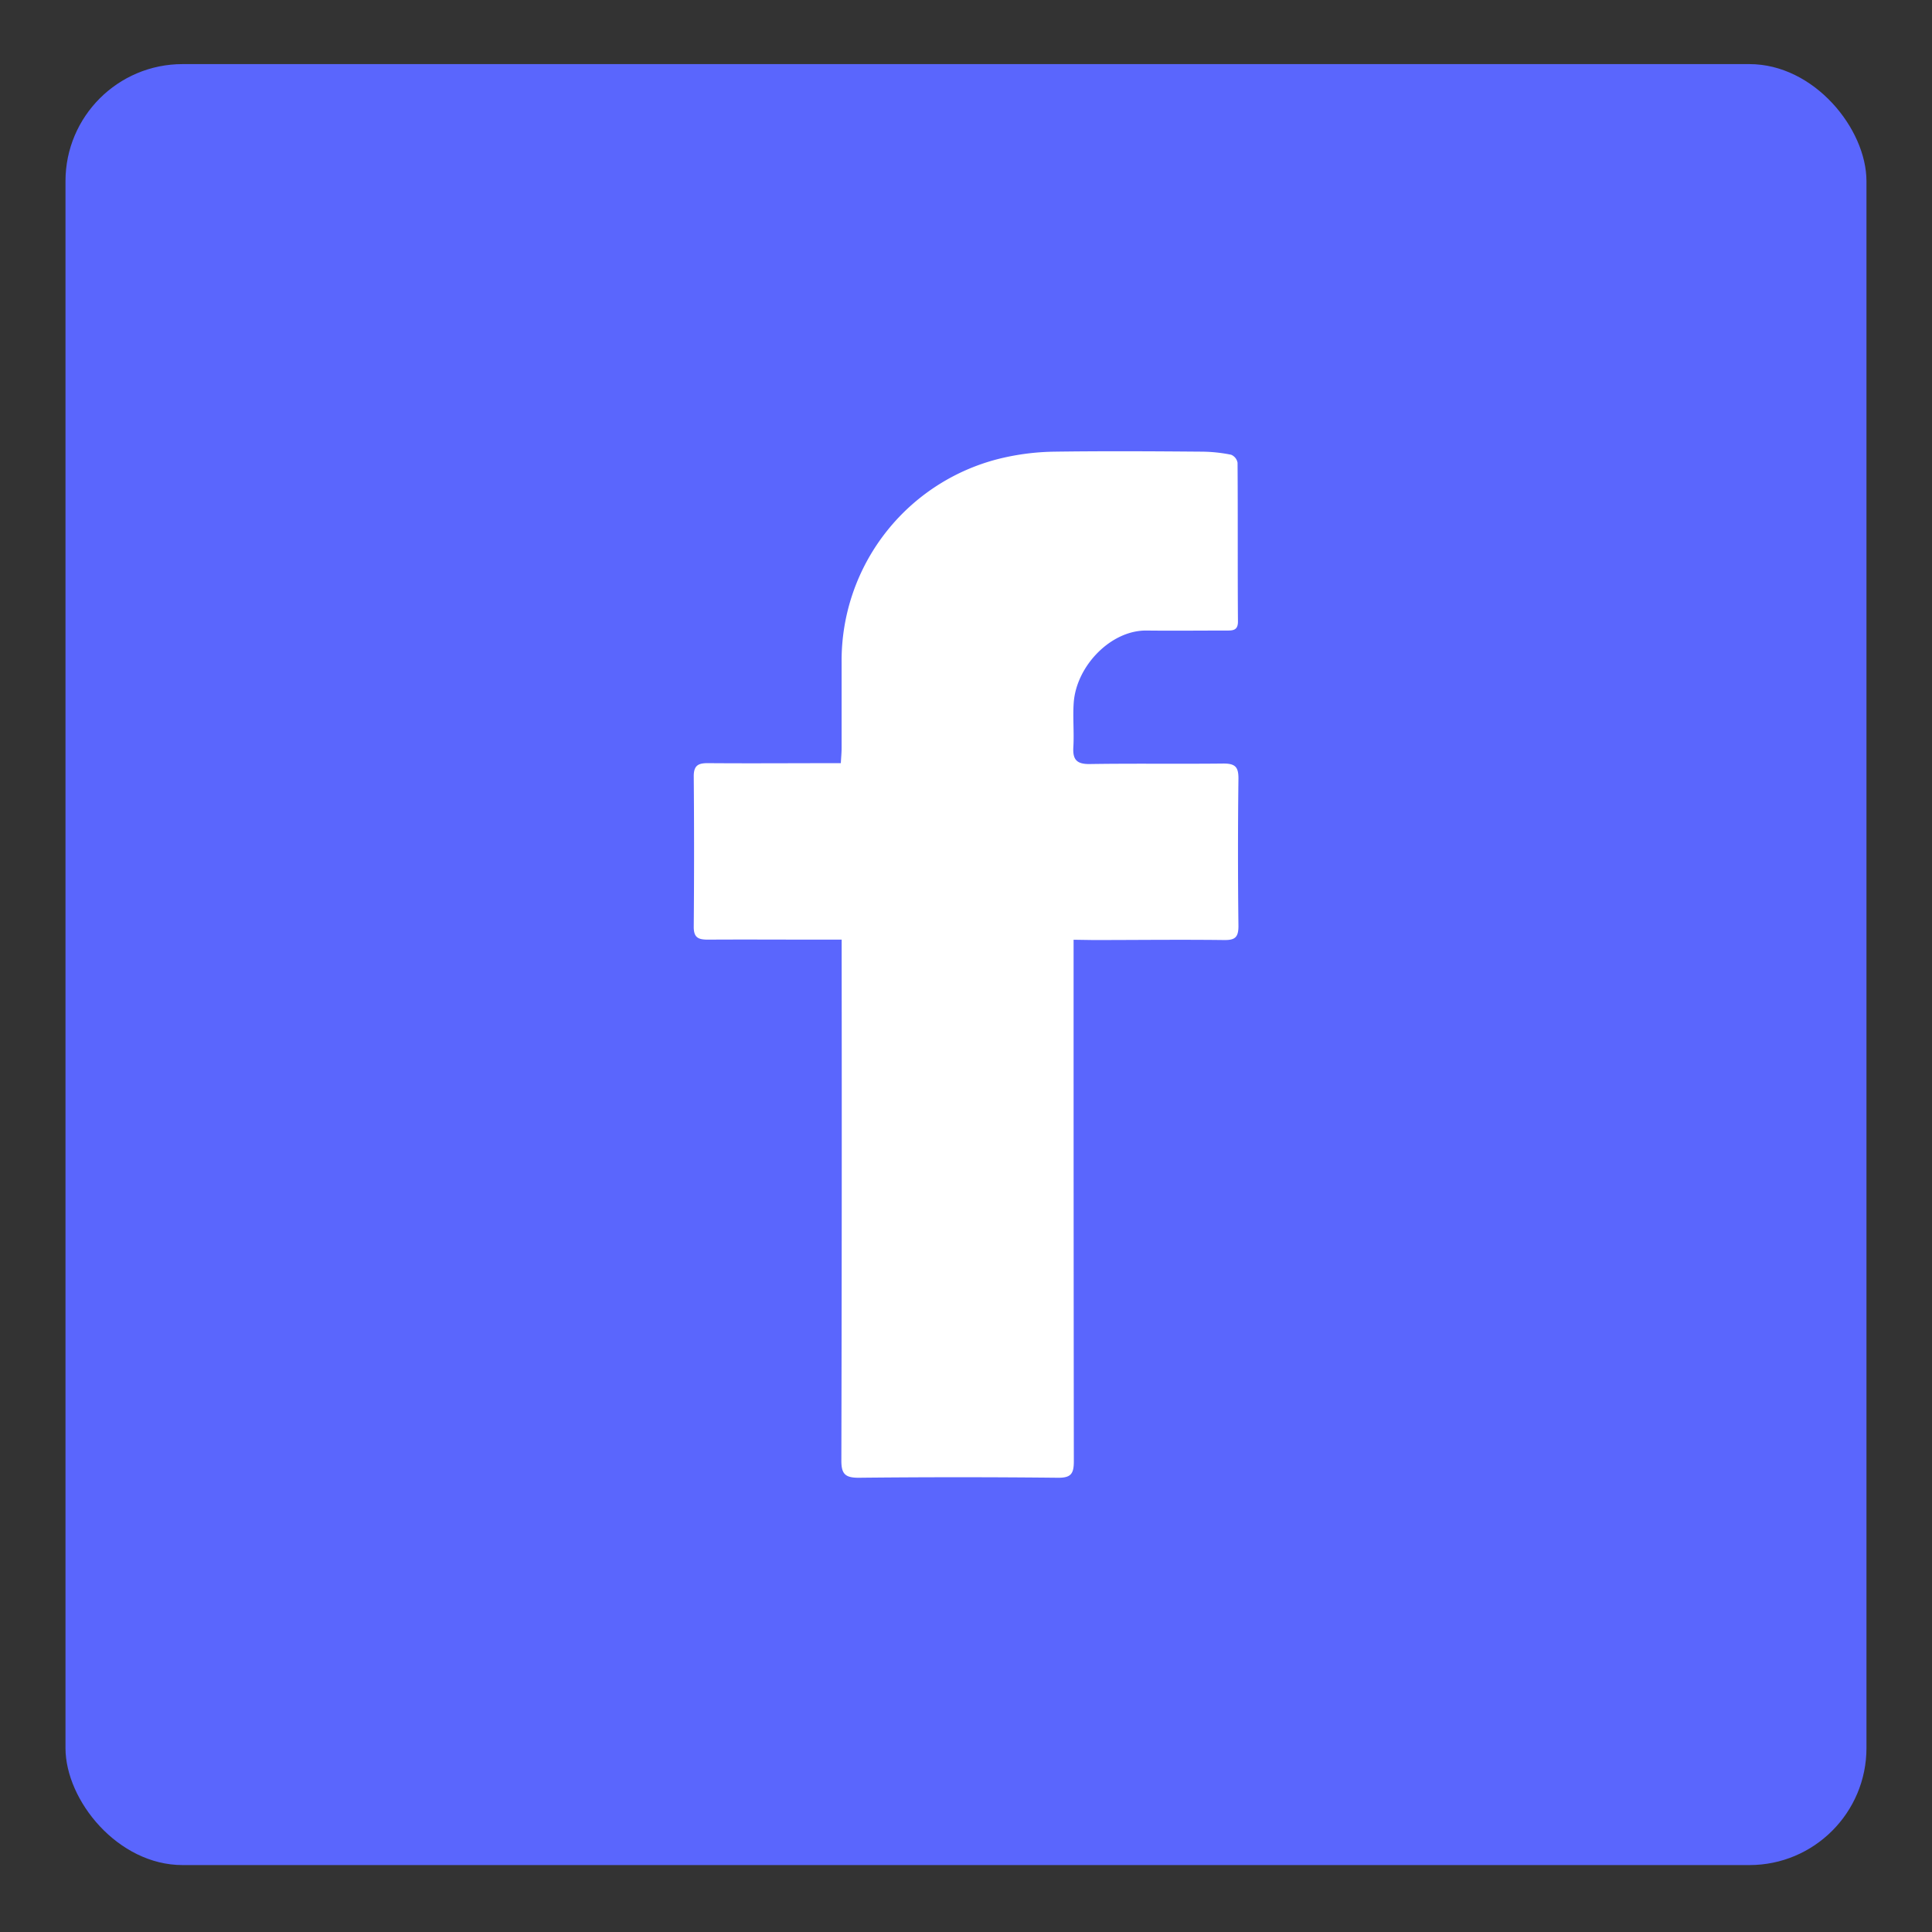 <svg xmlns="http://www.w3.org/2000/svg" viewBox="0 0 390.02 390.02"><rect x="0" y="0" width="390.02" height="390.02" fill="#333333" stroke="none"/><defs><style>.a{fill:#5a66fd;}.b{fill:#fff;}</style></defs><rect class="a" x="13.22" y="12.94" width="363.57" height="363.57" rx="23.63"/><path class="b" d="M216.73,189.71v15q0,45.13.05,90.28c0,2.52-.57,3.36-3.24,3.33q-20.11-.21-40.22,0c-2.73,0-3.48-.8-3.47-3.49q.12-50.62.06-101.25v-3.89h-4.48c-7.5,0-15-.05-22.5,0-2,0-2.9-.42-2.88-2.64q.13-15.18,0-30.37c0-2.24,1-2.63,2.9-2.62,8.81.07,17.62,0,26.79,0,.06-1.11.16-2.09.16-3.07,0-5.72,0-11.44,0-17.16A42,42,0,0,1,203,92.31a49.37,49.37,0,0,1,9.92-1.13c9.94-.14,19.87-.08,29.81,0a30.54,30.54,0,0,1,5.8.62,2.14,2.14,0,0,1,1.3,1.62c.08,10.69,0,21.37.08,32.06,0,1.87-1.13,1.81-2.42,1.81-5.34,0-10.68.06-16,0-7.18-.11-14.17,7.08-14.73,14.52-.22,3,.1,6-.08,9-.15,2.54.67,3.47,3.33,3.43,9-.14,18,0,27-.1,2.39,0,3,.74,3,3q-.18,14.9,0,29.81c0,2.28-.7,2.85-2.89,2.82-8.81-.11-17.62,0-26.43,0Z"/></svg>